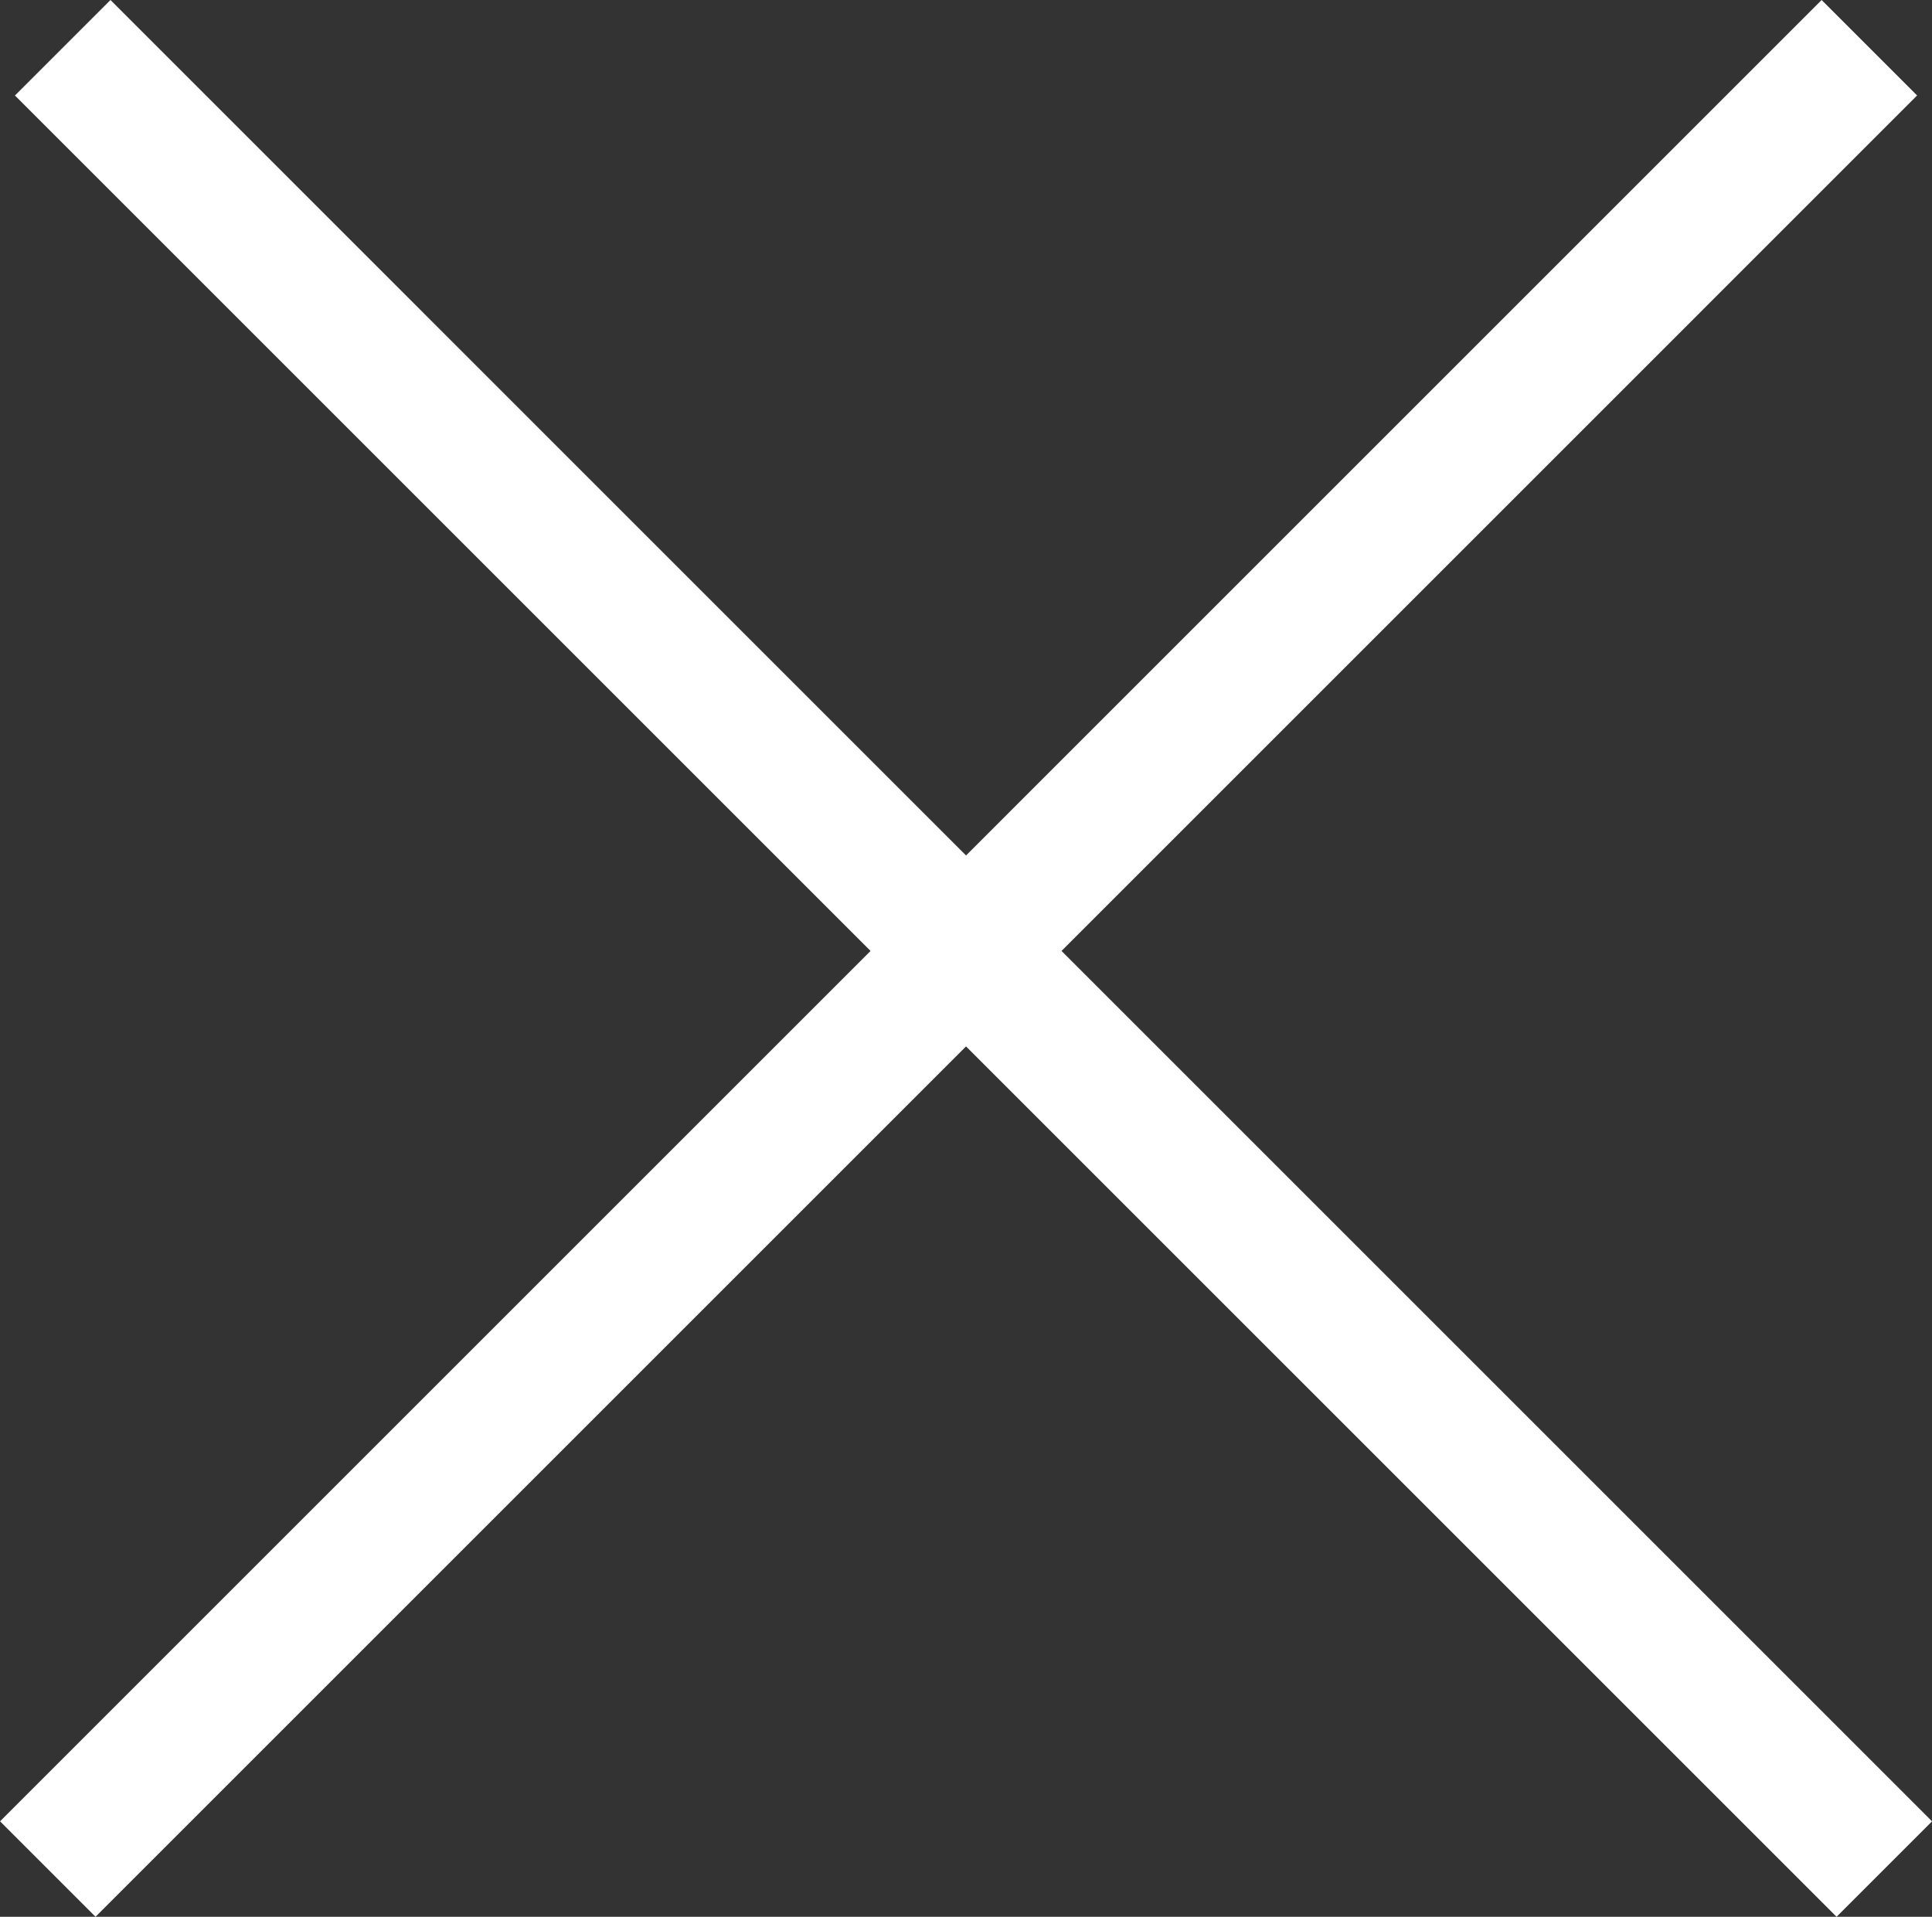 <svg xmlns="http://www.w3.org/2000/svg" width="42.92" height="42.589" viewBox="0 0 42.92 42.589"><rect x="0" y="0" width="42.92" height="42.589" fill="#333333" stroke="none"/><g id="グループ_149" fill="#fff" data-name="グループ 149" transform="translate(-1241.939 -230.439)"><path id="線_25" d="M39.407,41.528-1.061,1.061,1.061-1.061,41.528,39.407Z" data-name="線 25" transform="translate(1243.332 231.5)"/><path id="パス_437" d="M1.061,41.528l-2.121-2.121L39.407-1.061l2.121,2.121Z" data-name="パス 437" transform="translate(1243 231.5)"/></g></svg>